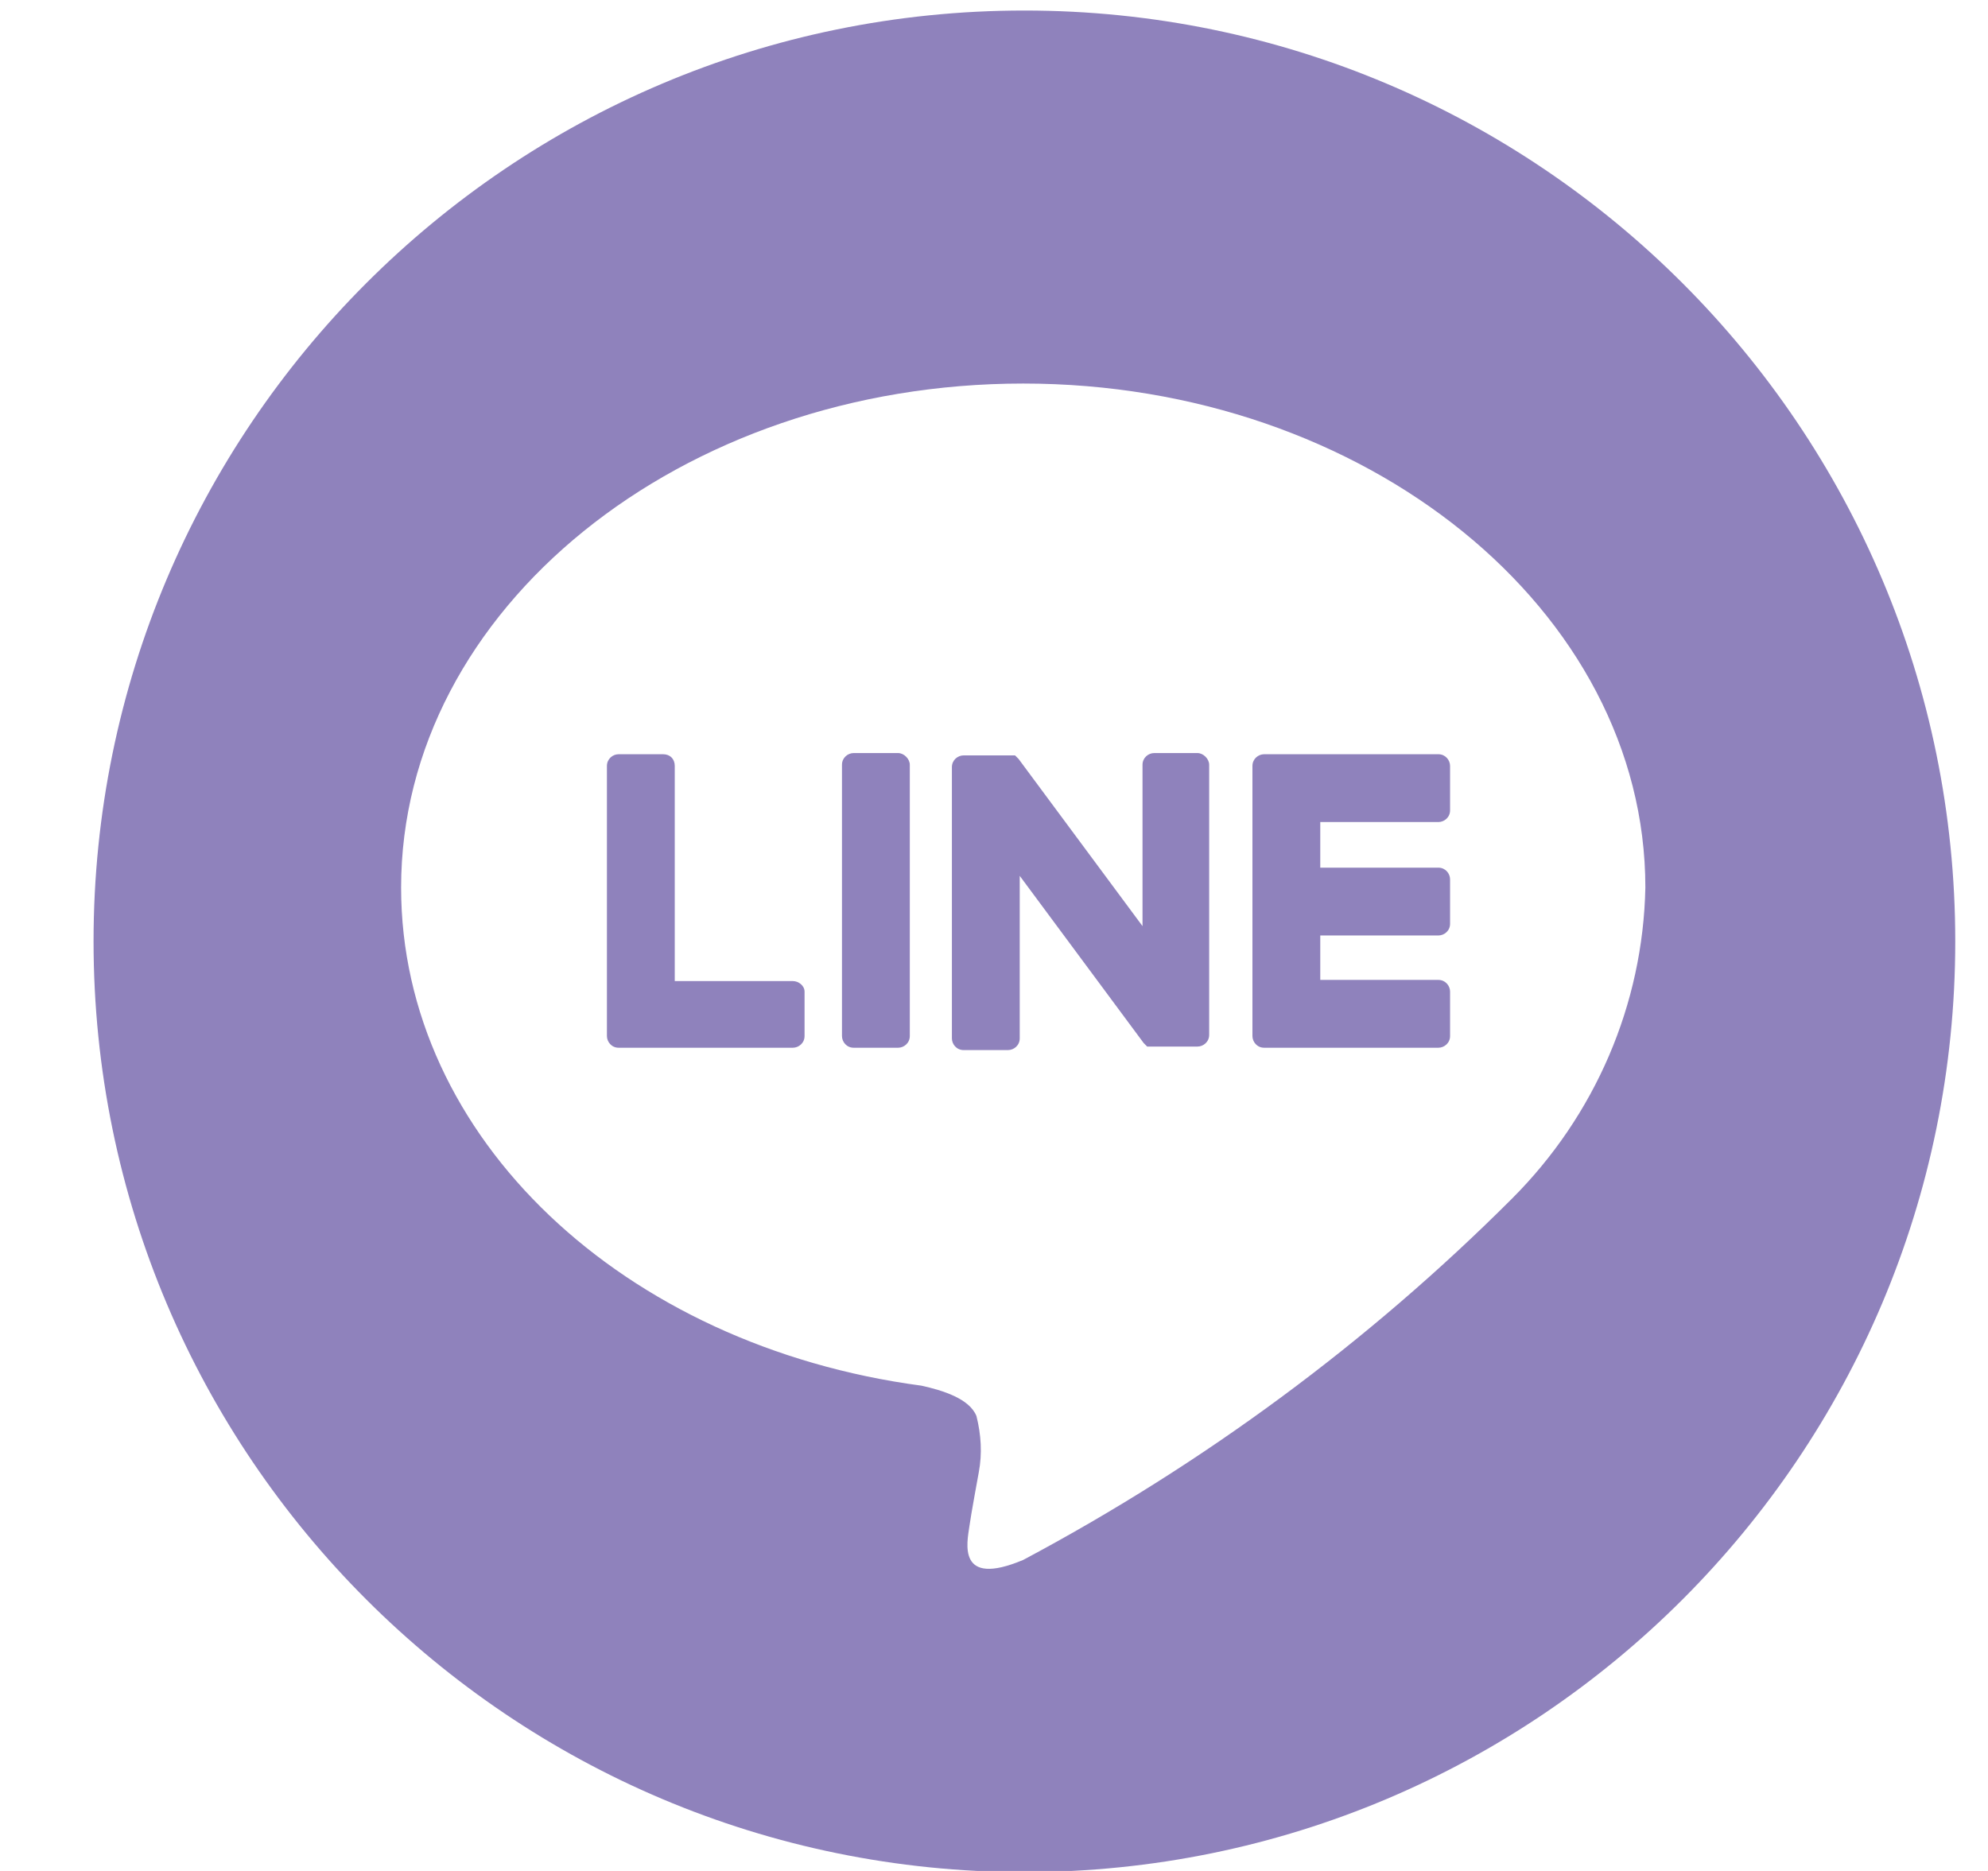 <svg width="17" height="16" viewBox="0 0 17 16" fill="none" xmlns="http://www.w3.org/2000/svg">
<path d="M8.76 0.09C4.36 0.09 0.8 3.66 0.8 8.05C0.8 12.45 4.37 16.01 8.76 16.01C13.16 16.01 16.72 12.44 16.72 8.05C16.72 3.66 13.16 0.09 8.76 0.09ZM12.93 10.25C11.7 11.48 10.29 12.52 8.75 13.34C8.18 13.58 8.27 13.19 8.29 13.05C8.3 12.97 8.37 12.59 8.37 12.59C8.4 12.43 8.39 12.27 8.35 12.11C8.29 11.96 8.06 11.89 7.88 11.85C5.33 11.51 3.43 9.73 3.43 7.59C3.43 5.21 5.82 3.28 8.75 3.28C11.68 3.28 14.07 5.22 14.07 7.59C14.05 8.59 13.64 9.54 12.93 10.25Z" fill="#8F82BC"/>
<path d="M12.3 6.45H10.81C10.76 6.45 10.71 6.49 10.71 6.55V8.86C10.71 8.91 10.75 8.96 10.81 8.96H12.3C12.35 8.96 12.4 8.92 12.4 8.86V8.48C12.4 8.43 12.36 8.38 12.3 8.38H11.29V8H12.3C12.35 8 12.4 7.96 12.4 7.9V7.52C12.4 7.47 12.36 7.42 12.3 7.42H11.29V7.03H12.3C12.35 7.03 12.4 6.99 12.4 6.93V6.55C12.4 6.5 12.36 6.45 12.3 6.45Z" fill="#8F82BC"/>
<path d="M6.78 8.39H5.77V6.55C5.77 6.49 5.73 6.45 5.67 6.45H5.29C5.24 6.45 5.19 6.49 5.19 6.55V8.86C5.19 8.91 5.23 8.96 5.29 8.96H6.78C6.83 8.96 6.88 8.92 6.88 8.86V8.48C6.88 8.43 6.83 8.39 6.78 8.39Z" fill="#8F82BC"/>
<path d="M7.68 6.44H7.3C7.25 6.44 7.2 6.48 7.2 6.54V8.86C7.2 8.91 7.24 8.96 7.3 8.96H7.68C7.73 8.96 7.78 8.92 7.78 8.86V6.54C7.78 6.49 7.73 6.44 7.68 6.44Z" fill="#8F82BC"/>
<path d="M10.24 6.44H9.87C9.82 6.44 9.77 6.48 9.77 6.54V7.92L8.71 6.49L8.7 6.48L8.69 6.47L8.68 6.46H8.67H8.66H8.24C8.19 6.46 8.14 6.5 8.14 6.56V8.88C8.14 8.93 8.18 8.98 8.24 8.98H8.62C8.67 8.98 8.72 8.94 8.72 8.88V7.49L9.78 8.92C9.79 8.93 9.8 8.94 9.81 8.95H9.82H9.84C9.85 8.95 9.86 8.95 9.87 8.95H10.24C10.29 8.95 10.34 8.91 10.34 8.85V6.54C10.34 6.49 10.29 6.44 10.24 6.44Z" fill="#8F82BC"/>
</svg>
